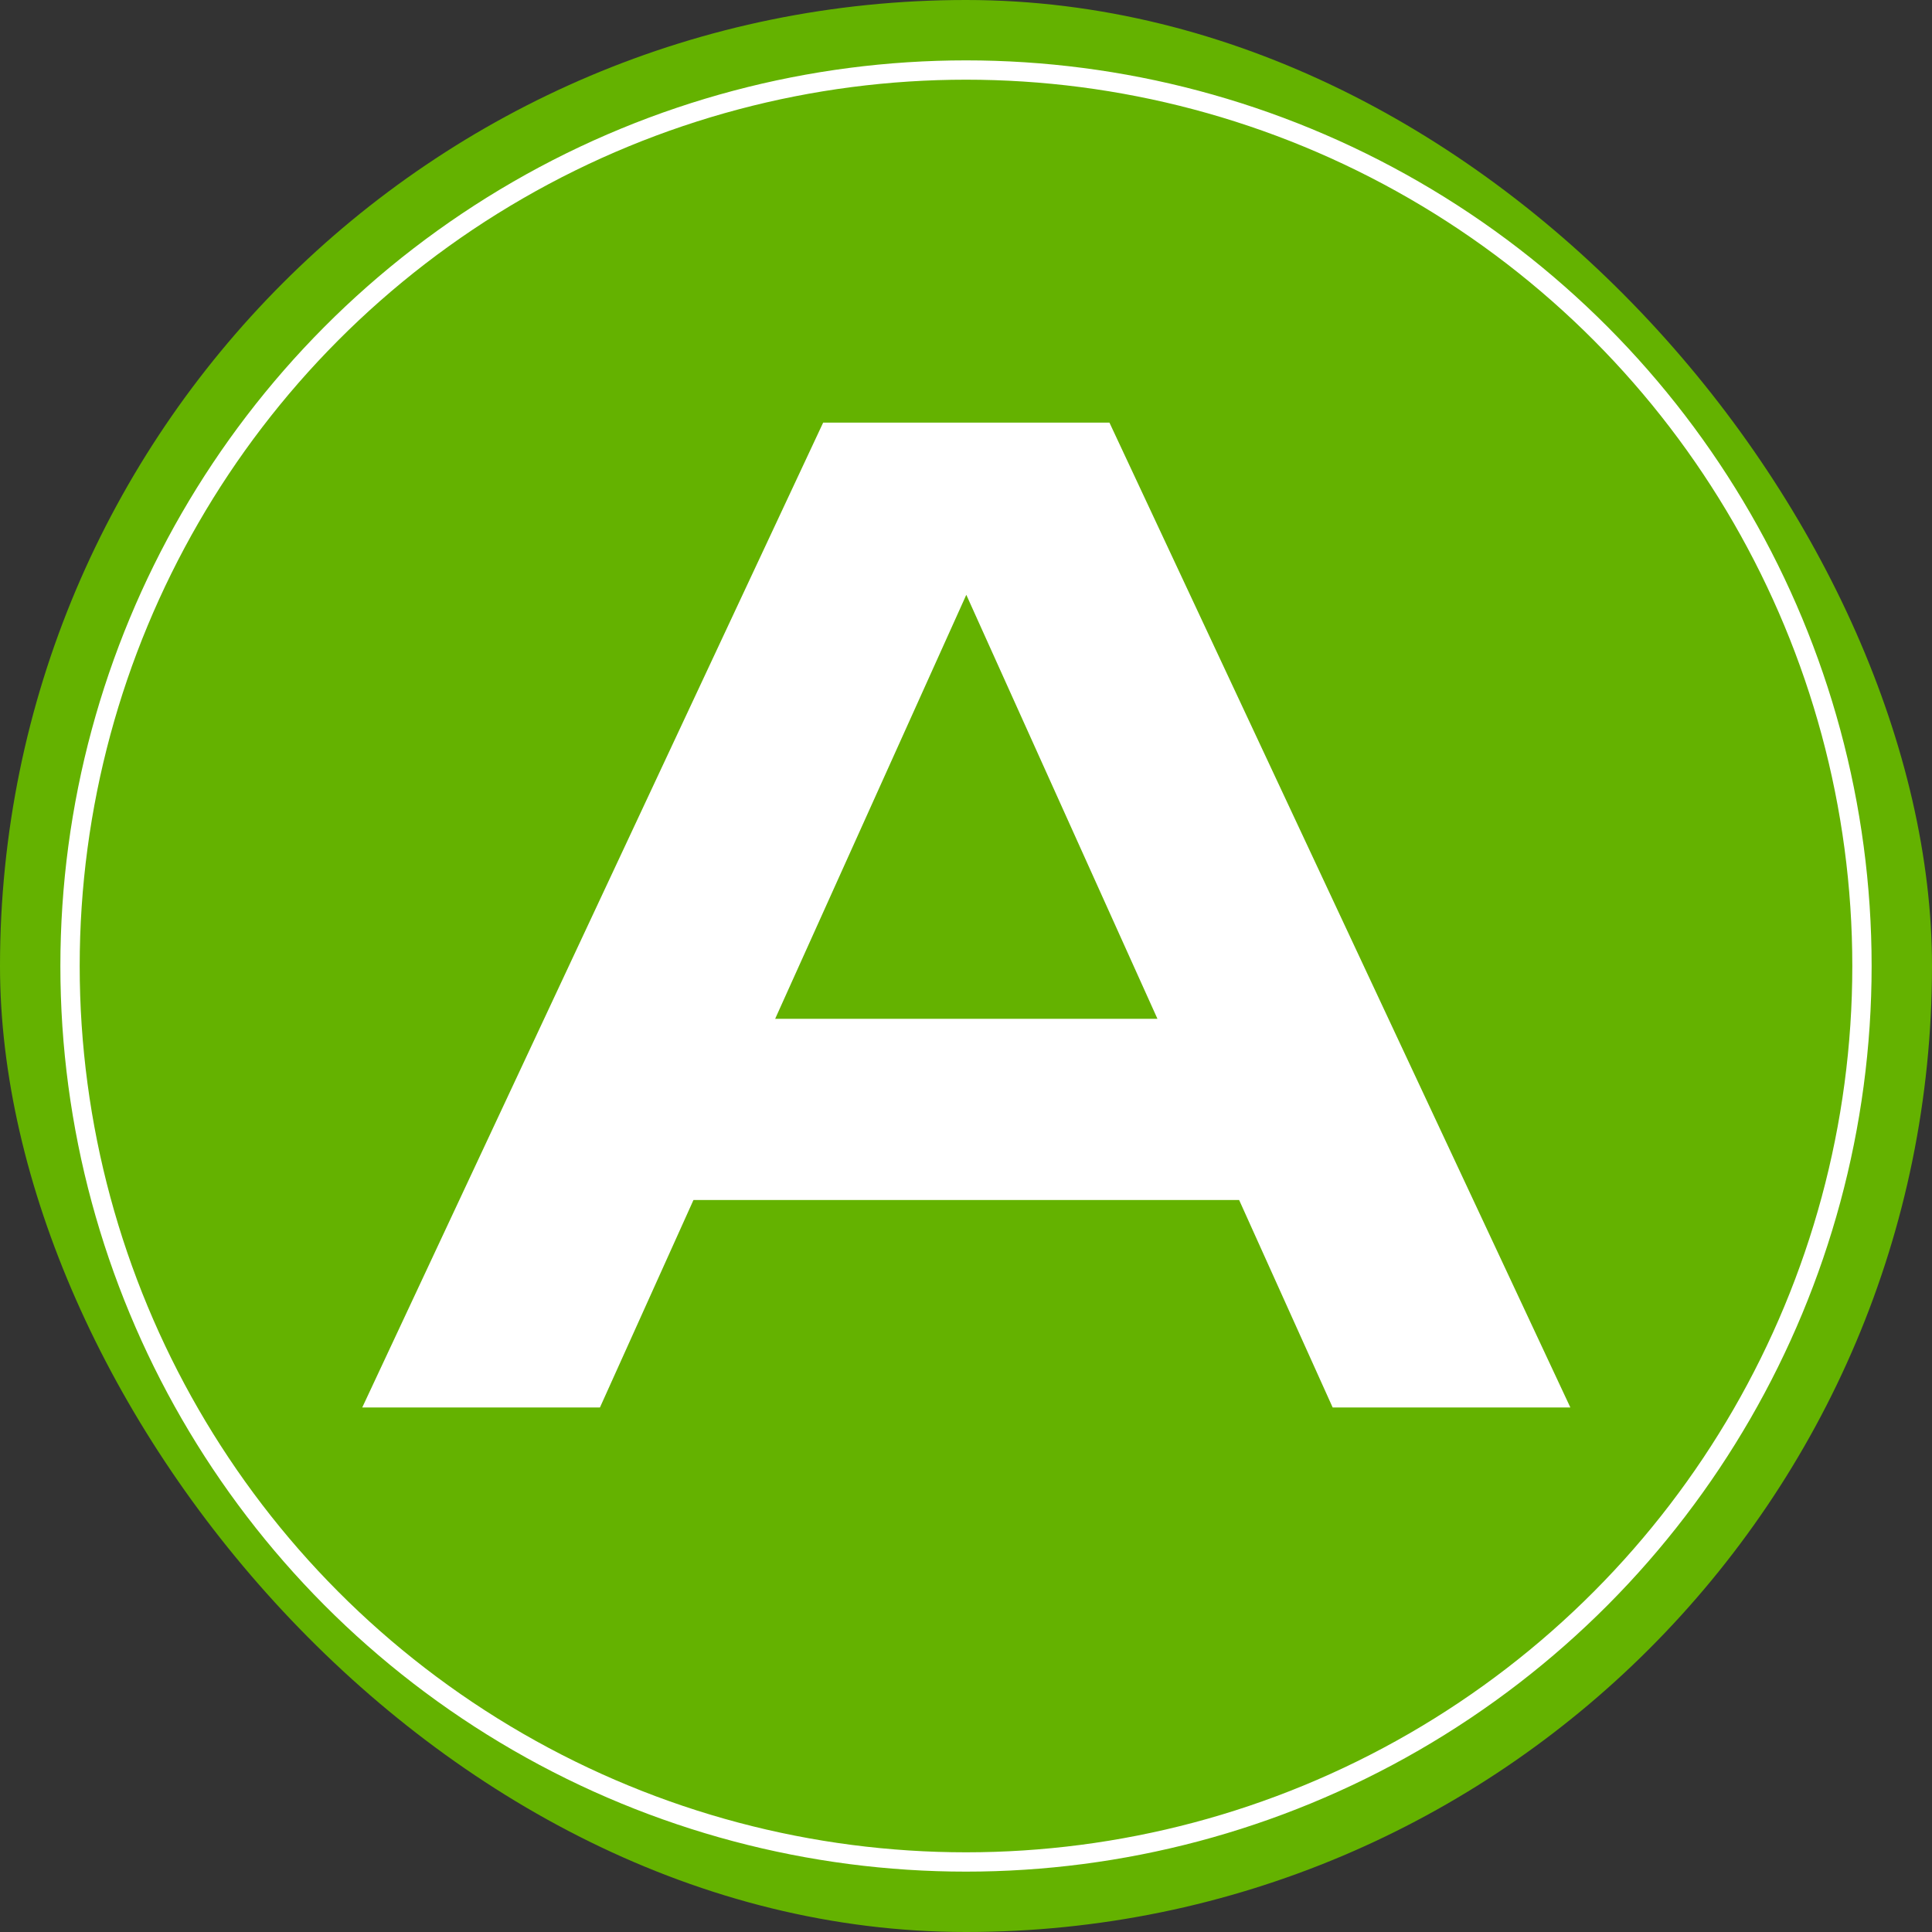 <?xml version="1.0" encoding="UTF-8"?> <svg xmlns="http://www.w3.org/2000/svg" width="32" height="32" viewBox="0 0 32 32" fill="none"><rect x="0" y="0" width="32" height="32" fill="#333333" stroke="none"/><rect width="32" height="32" rx="16" fill="#64B200"></rect><path d="M10.263 19.876V16.875H21.573V19.876H10.263ZM18.376 7L26.01 23.312H22.073L15.396 8.501H16.614L9.937 23.312H6L13.634 7H18.376Z" fill="white"></path><circle cx="16" cy="16" r="14.84" stroke="white" stroke-width="0.32"></circle></svg> 